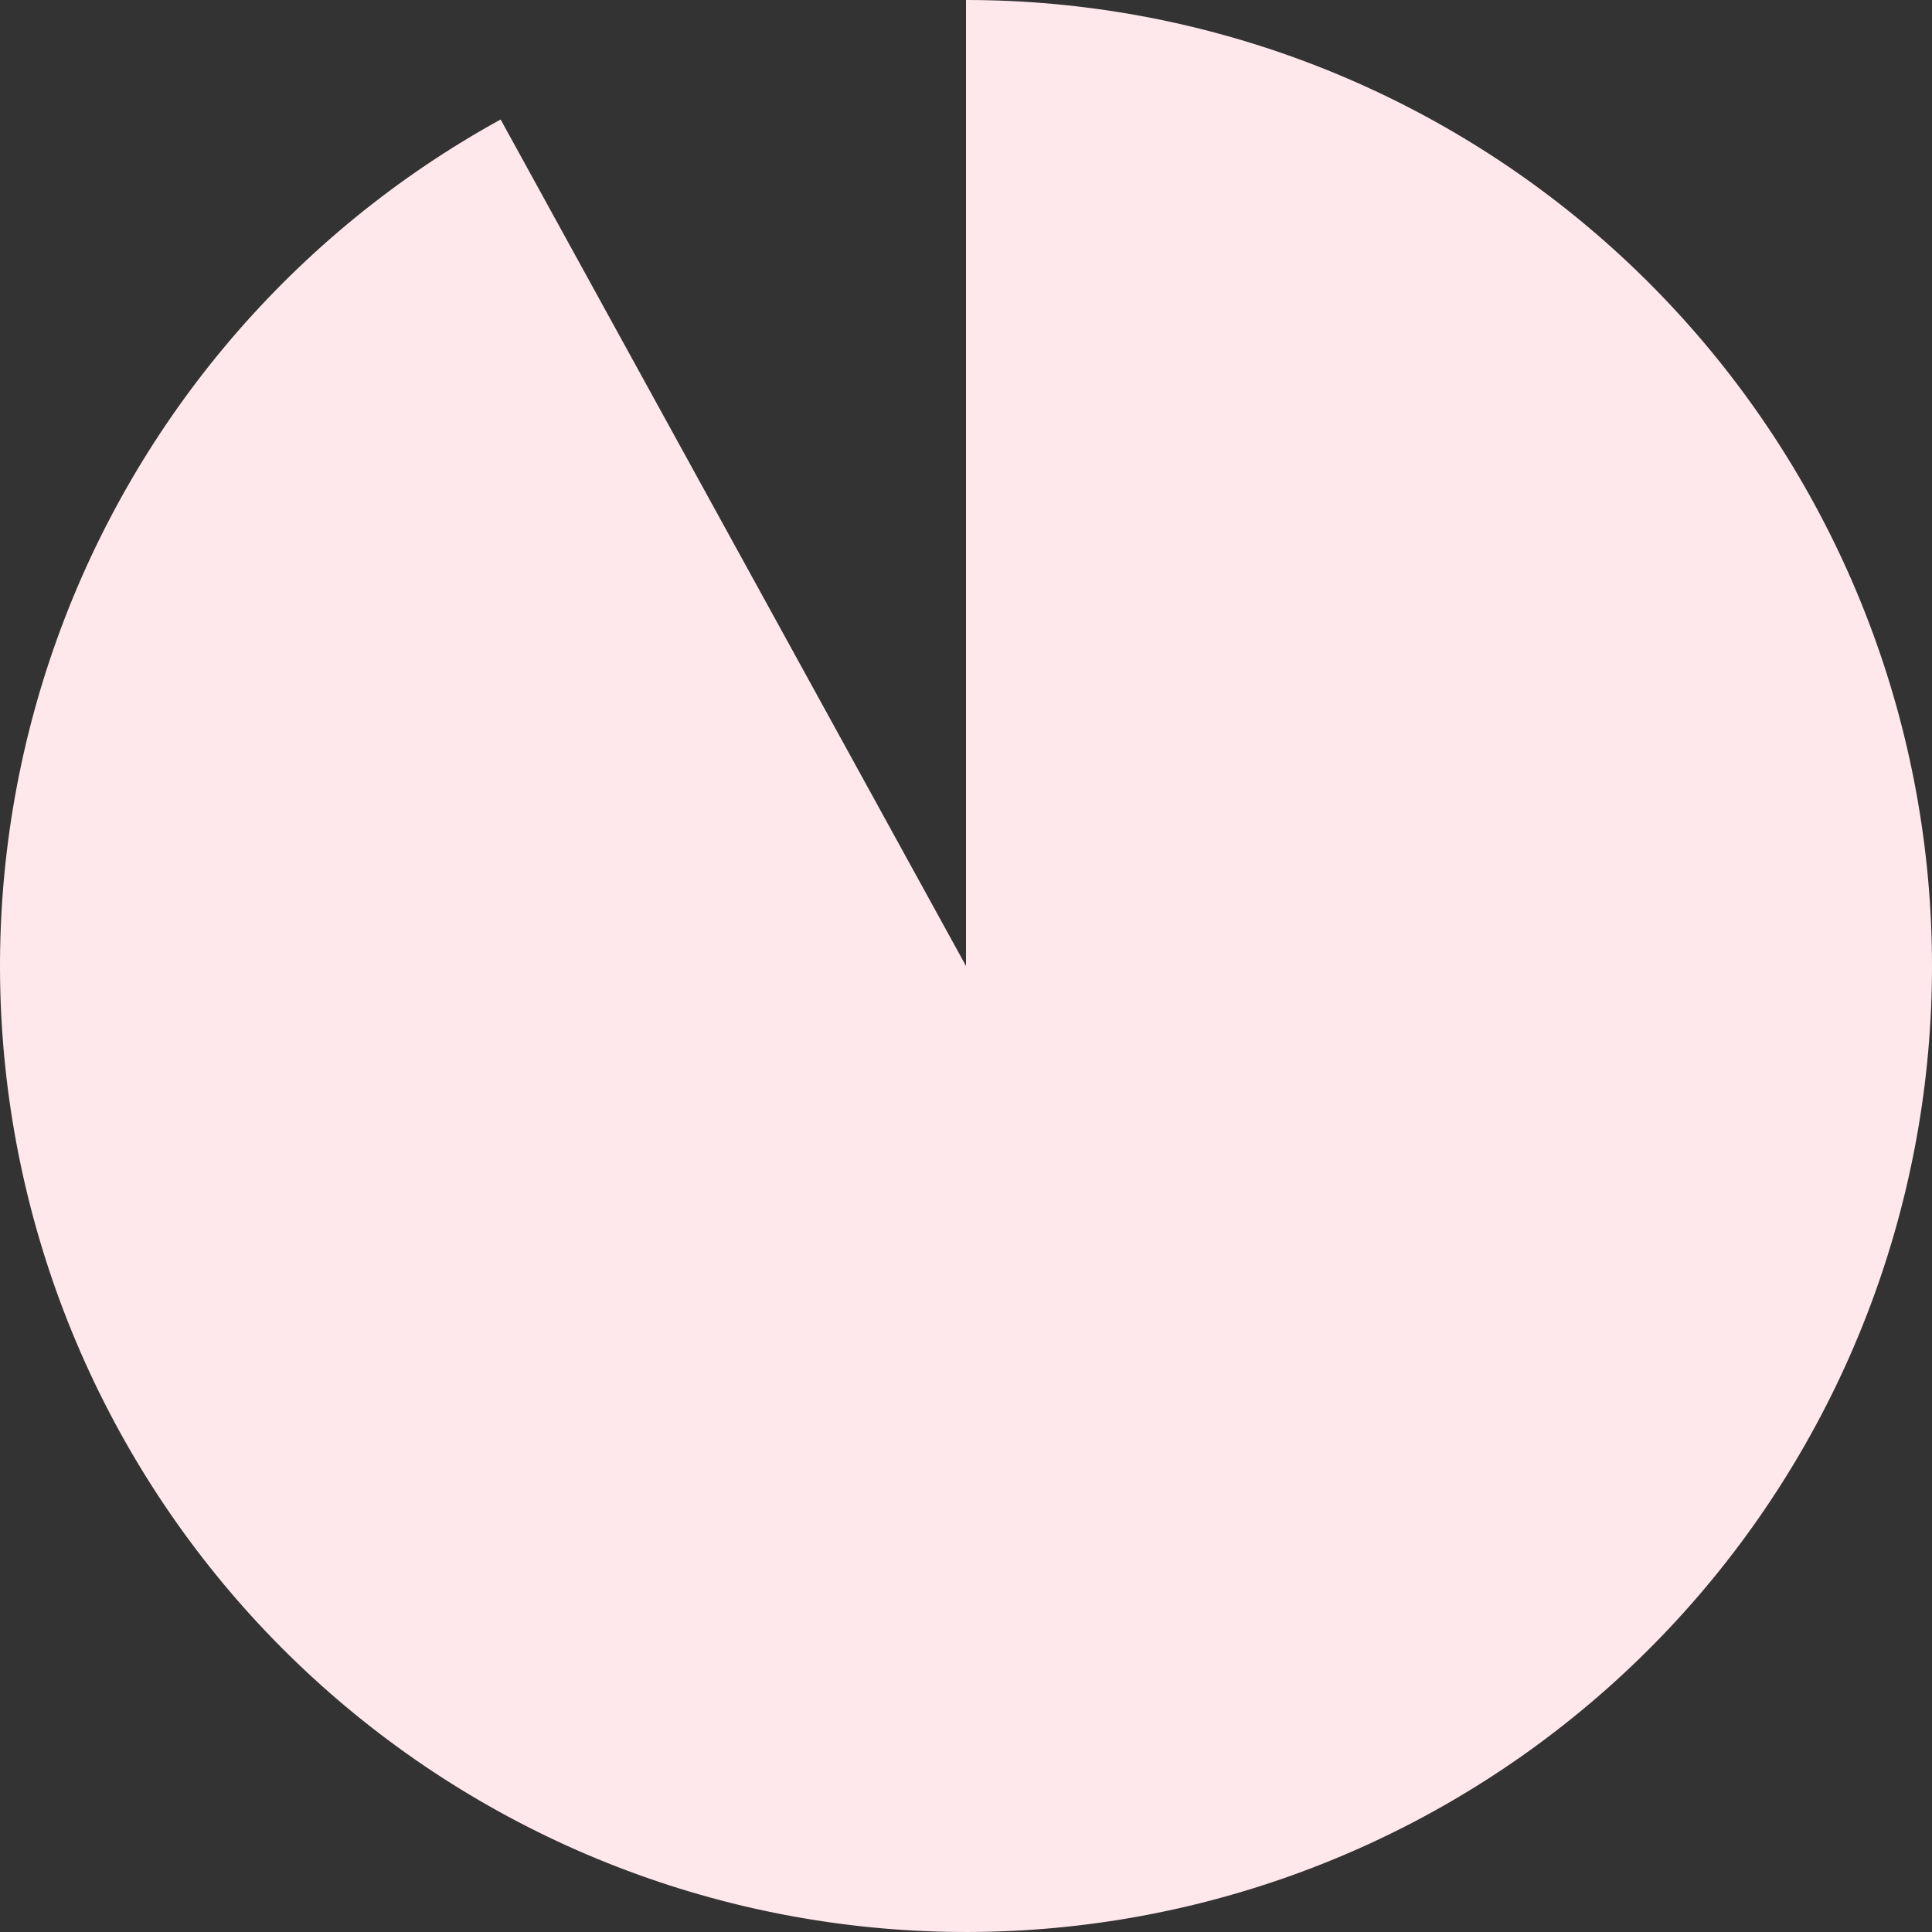 <?xml version="1.0" encoding="UTF-8"?> <svg xmlns="http://www.w3.org/2000/svg" width="260" height="260" viewBox="0 0 260 260" fill="none"><rect x="0" y="0" width="260" height="260" fill="#333333" stroke="none"/> <path d="M130 0C161.656 3.77497e-07 192.225 11.551 215.971 32.486C239.716 53.42 255.007 82.3 258.975 113.707C262.943 145.113 255.314 176.889 237.52 203.071C219.727 229.253 192.991 248.043 162.33 255.916C131.668 263.788 99.187 260.202 70.981 245.831C42.775 231.459 20.782 207.289 9.129 177.856C-2.524 148.423 -3.038 115.749 7.686 85.964C18.409 56.179 39.632 31.331 67.372 16.08L130 130V0Z" fill="#FFE8EC"></path> </svg> 